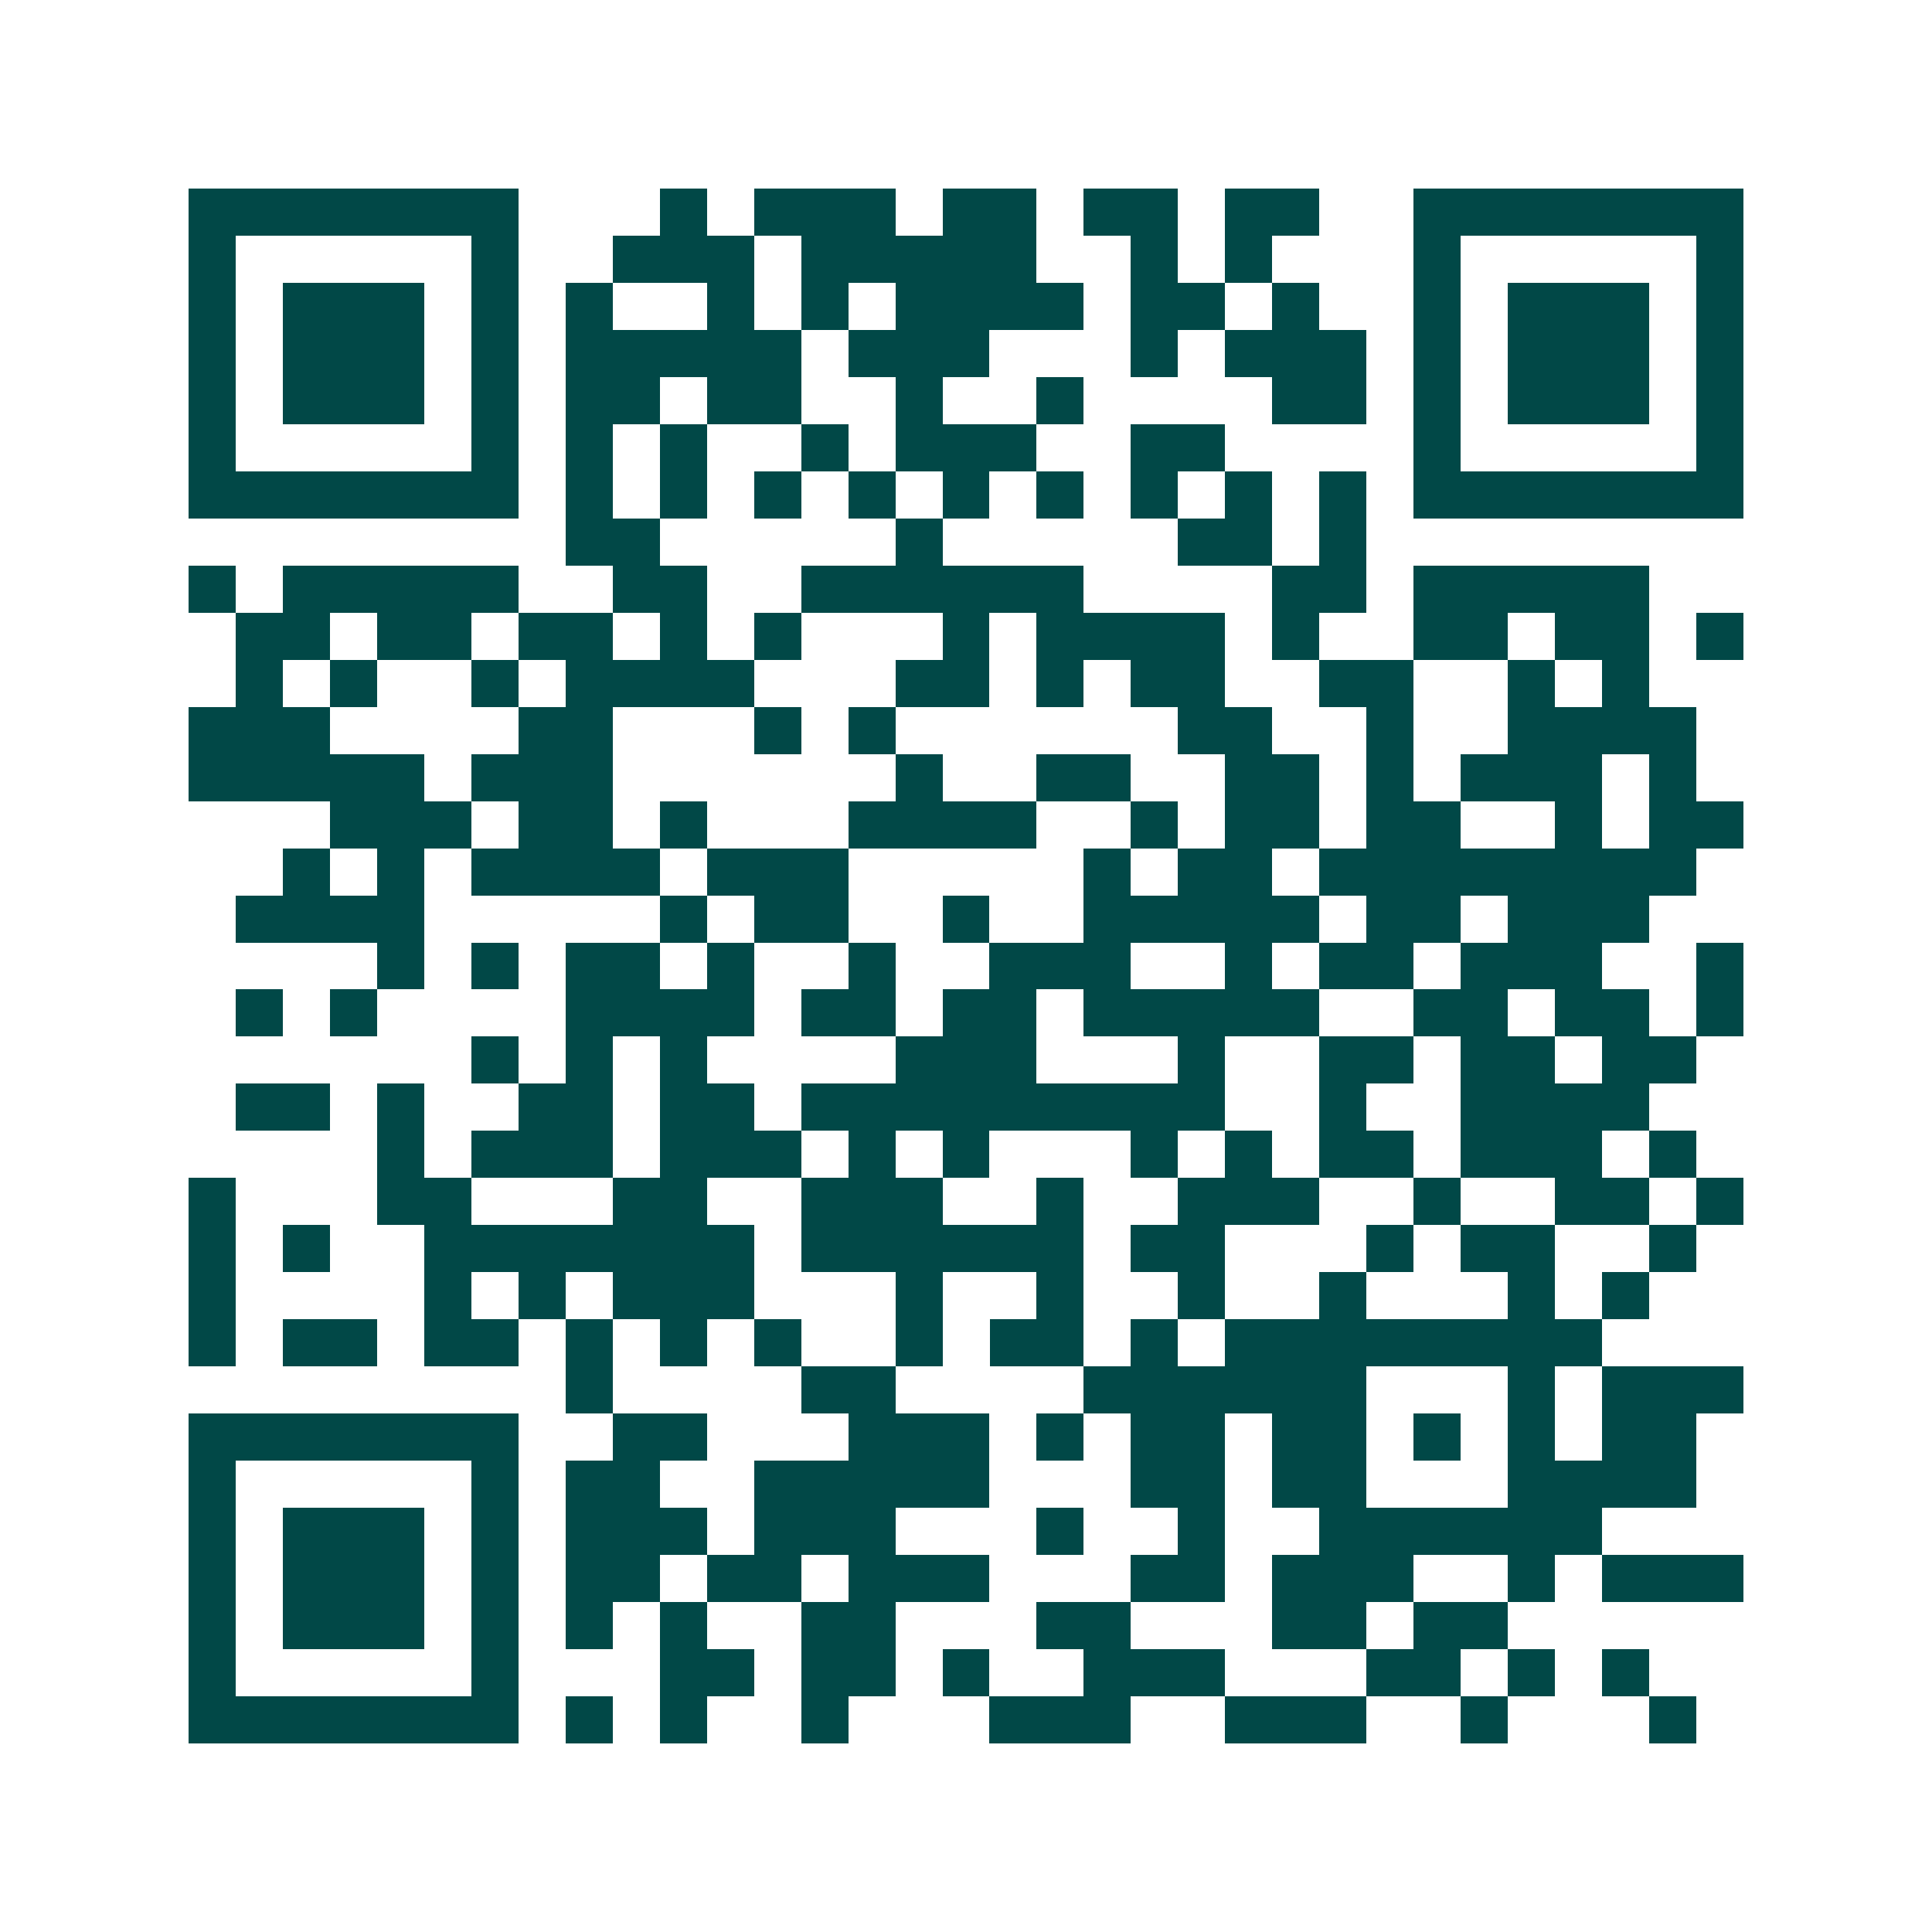 <svg xmlns="http://www.w3.org/2000/svg" width="200" height="200" viewBox="0 0 41 41" shape-rendering="crispEdges"><path fill="#ffffff" d="M0 0h41v41H0z"/><path stroke="#014847" d="M4 4.5h7m3 0h1m1 0h3m1 0h2m1 0h2m1 0h2m2 0h7M4 5.5h1m5 0h1m2 0h3m1 0h5m2 0h1m1 0h1m3 0h1m5 0h1M4 6.5h1m1 0h3m1 0h1m1 0h1m2 0h1m1 0h1m1 0h4m1 0h2m1 0h1m2 0h1m1 0h3m1 0h1M4 7.5h1m1 0h3m1 0h1m1 0h5m1 0h3m3 0h1m1 0h3m1 0h1m1 0h3m1 0h1M4 8.5h1m1 0h3m1 0h1m1 0h2m1 0h2m2 0h1m2 0h1m4 0h2m1 0h1m1 0h3m1 0h1M4 9.5h1m5 0h1m1 0h1m1 0h1m2 0h1m1 0h3m2 0h2m4 0h1m5 0h1M4 10.5h7m1 0h1m1 0h1m1 0h1m1 0h1m1 0h1m1 0h1m1 0h1m1 0h1m1 0h1m1 0h7M12 11.5h2m5 0h1m5 0h2m1 0h1M4 12.5h1m1 0h5m2 0h2m2 0h6m4 0h2m1 0h5M5 13.5h2m1 0h2m1 0h2m1 0h1m1 0h1m3 0h1m1 0h4m1 0h1m2 0h2m1 0h2m1 0h1M5 14.5h1m1 0h1m2 0h1m1 0h4m3 0h2m1 0h1m1 0h2m2 0h2m2 0h1m1 0h1M4 15.5h3m4 0h2m3 0h1m1 0h1m6 0h2m2 0h1m2 0h4M4 16.5h5m1 0h3m6 0h1m2 0h2m2 0h2m1 0h1m1 0h3m1 0h1M7 17.5h3m1 0h2m1 0h1m3 0h4m2 0h1m1 0h2m1 0h2m2 0h1m1 0h2M6 18.5h1m1 0h1m1 0h4m1 0h3m5 0h1m1 0h2m1 0h8M5 19.5h4m5 0h1m1 0h2m2 0h1m2 0h5m1 0h2m1 0h3M8 20.5h1m1 0h1m1 0h2m1 0h1m2 0h1m2 0h3m2 0h1m1 0h2m1 0h3m2 0h1M5 21.5h1m1 0h1m4 0h4m1 0h2m1 0h2m1 0h5m2 0h2m1 0h2m1 0h1M10 22.5h1m1 0h1m1 0h1m4 0h3m3 0h1m2 0h2m1 0h2m1 0h2M5 23.5h2m1 0h1m2 0h2m1 0h2m1 0h9m2 0h1m2 0h4M8 24.5h1m1 0h3m1 0h3m1 0h1m1 0h1m3 0h1m1 0h1m1 0h2m1 0h3m1 0h1M4 25.5h1m3 0h2m3 0h2m2 0h3m2 0h1m2 0h3m2 0h1m2 0h2m1 0h1M4 26.5h1m1 0h1m2 0h7m1 0h6m1 0h2m3 0h1m1 0h2m2 0h1M4 27.5h1m4 0h1m1 0h1m1 0h3m3 0h1m2 0h1m2 0h1m2 0h1m3 0h1m1 0h1M4 28.5h1m1 0h2m1 0h2m1 0h1m1 0h1m1 0h1m2 0h1m1 0h2m1 0h1m1 0h8M12 29.5h1m4 0h2m4 0h6m3 0h1m1 0h3M4 30.5h7m2 0h2m3 0h3m1 0h1m1 0h2m1 0h2m1 0h1m1 0h1m1 0h2M4 31.5h1m5 0h1m1 0h2m2 0h5m3 0h2m1 0h2m3 0h4M4 32.5h1m1 0h3m1 0h1m1 0h3m1 0h3m3 0h1m2 0h1m2 0h6M4 33.5h1m1 0h3m1 0h1m1 0h2m1 0h2m1 0h3m3 0h2m1 0h3m2 0h1m1 0h3M4 34.5h1m1 0h3m1 0h1m1 0h1m1 0h1m2 0h2m3 0h2m3 0h2m1 0h2M4 35.5h1m5 0h1m3 0h2m1 0h2m1 0h1m2 0h3m3 0h2m1 0h1m1 0h1M4 36.5h7m1 0h1m1 0h1m2 0h1m3 0h3m2 0h3m2 0h1m3 0h1"/></svg>
